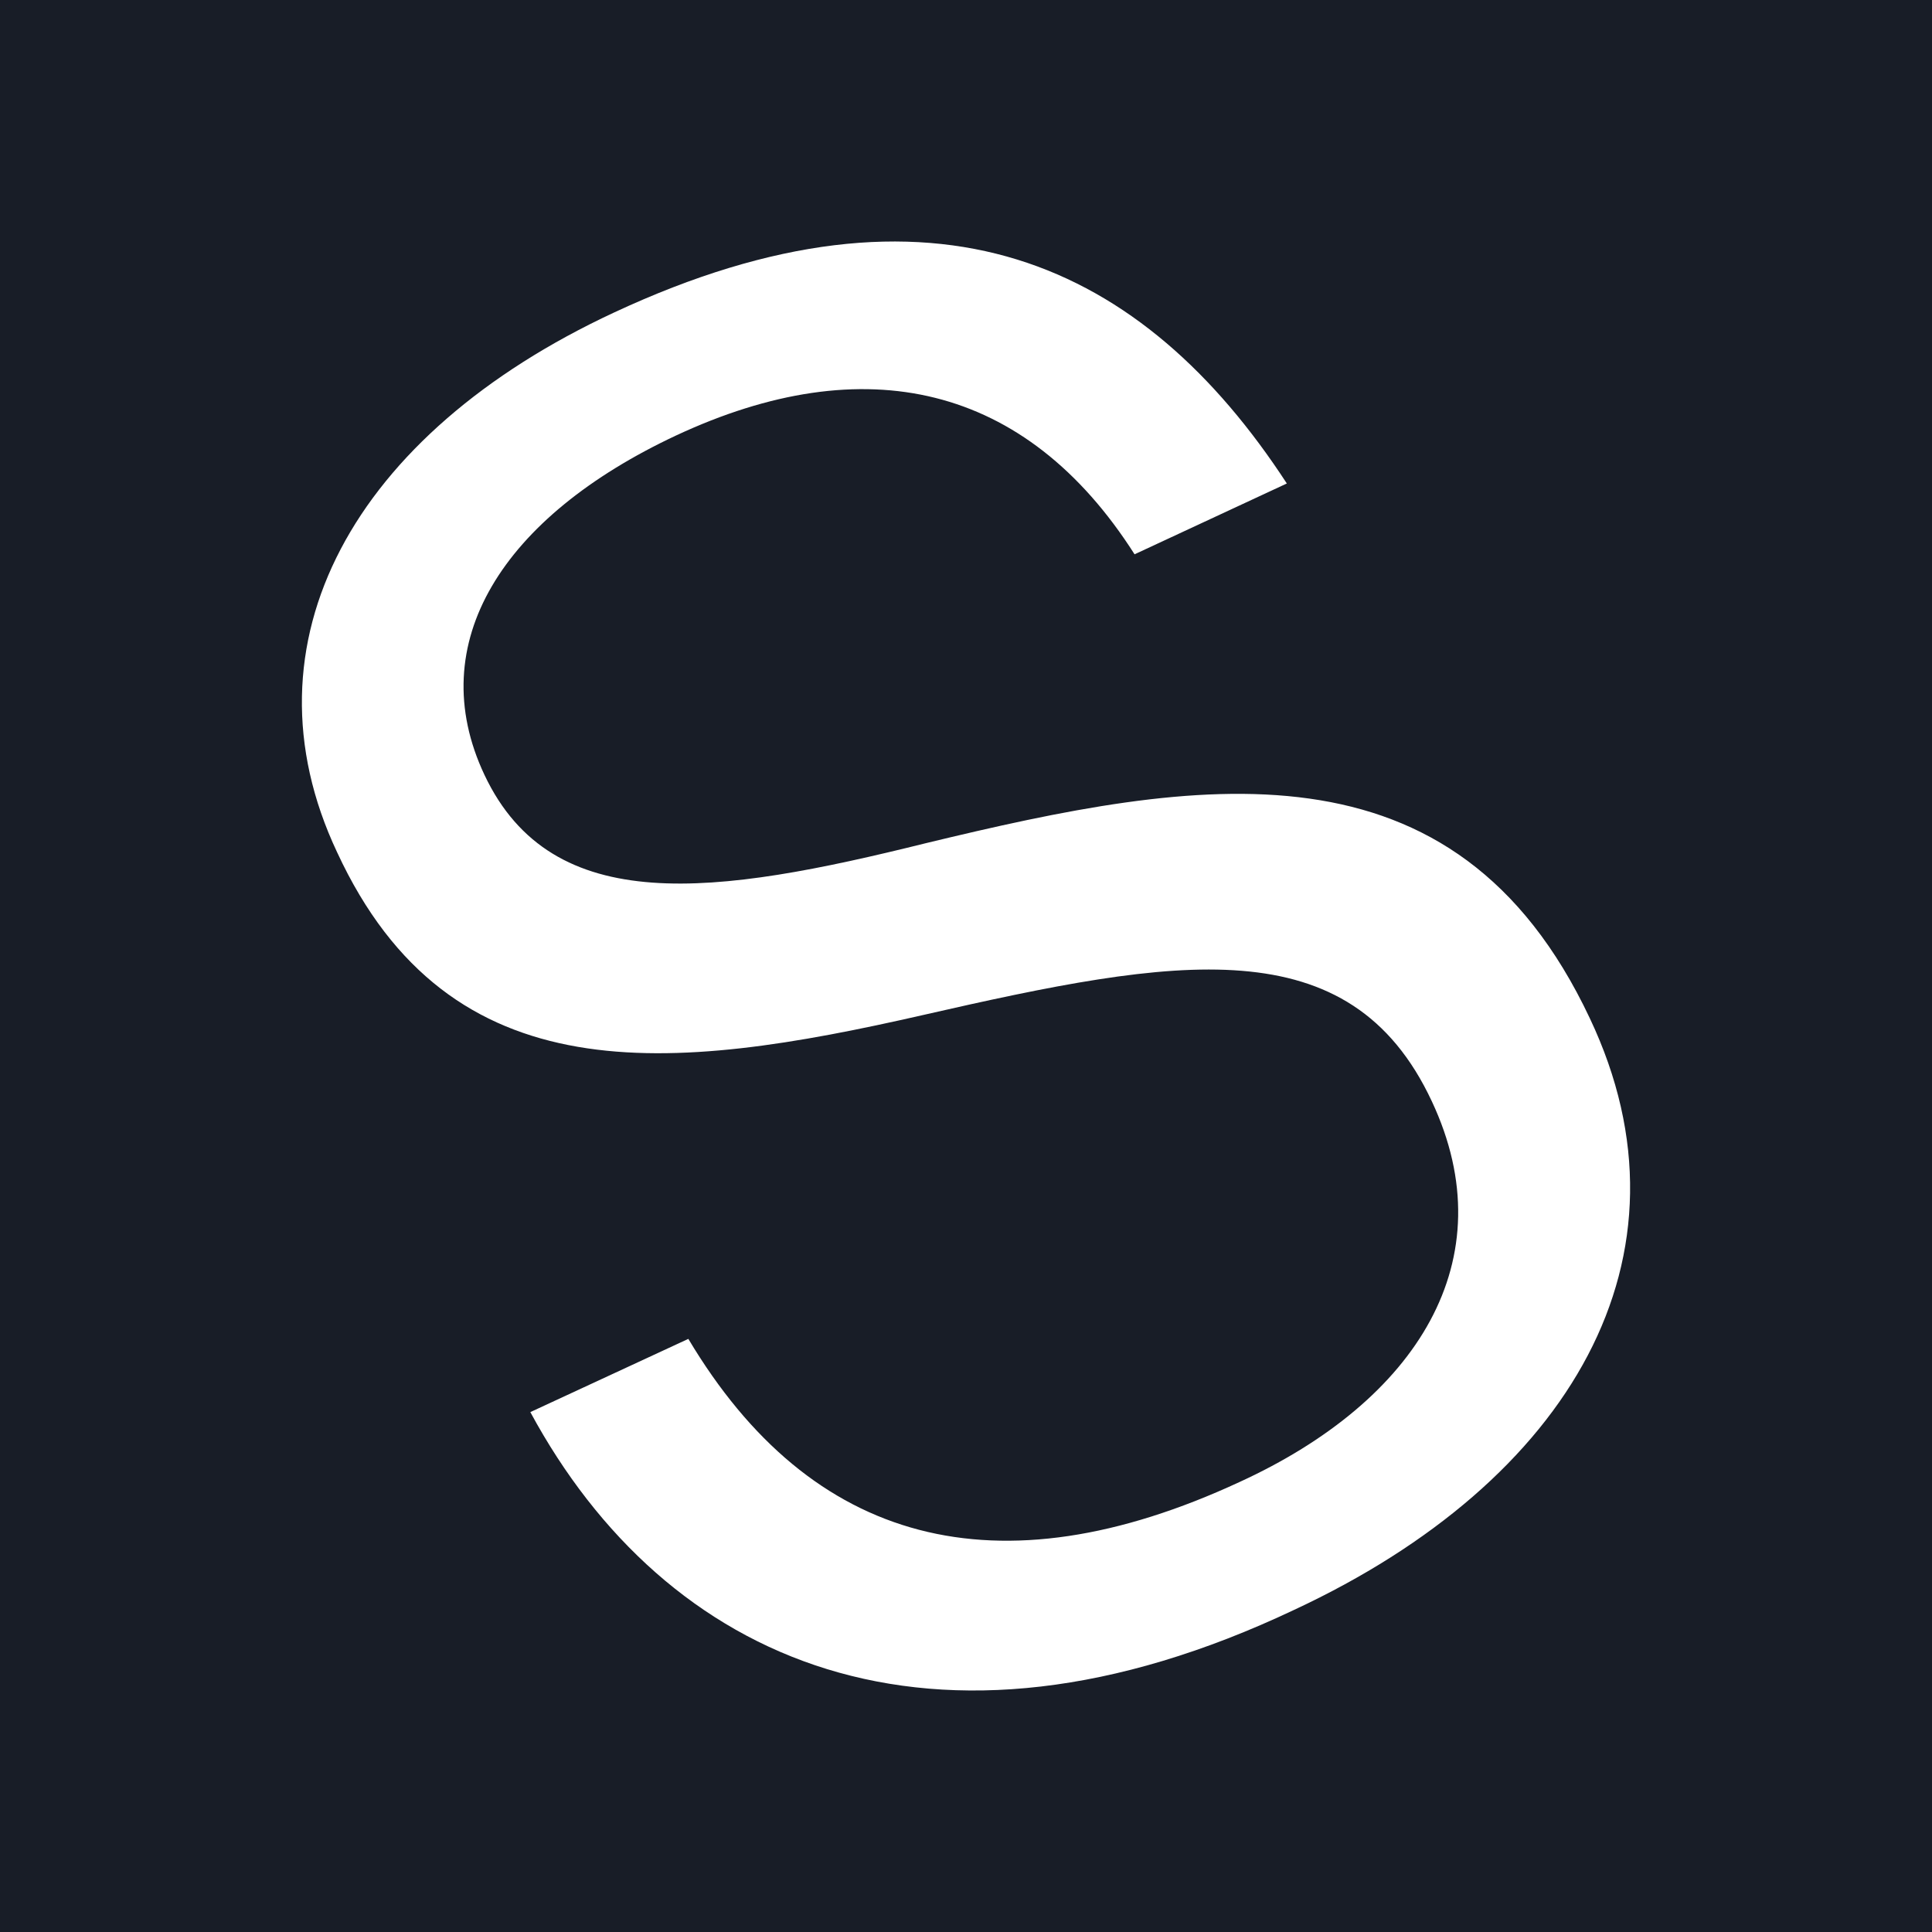 <svg xmlns="http://www.w3.org/2000/svg" version="1.1" xmlns:xlink="http://www.w3.org/1999/xlink" width="32" height="32"><rect width="100%" height="100%" fill="#808080" stroke="none"/><svg width="32" height="32" viewBox="0 0 32 32" fill="none" xmlns="http://www.w3.org/2000/svg">
<rect width="32" height="32" fill="#181D27"></rect>
<path d="M8.784 23.389L11.401 22.176C13.435 25.586 16.514 26.408 20.528 24.548C23.471 23.2 24.949 20.868 23.715 18.24C22.359 15.341 19.484 15.854 15.293 16.811C11.103 17.768 7.455 18.159 5.583 14.115C3.943 10.637 5.855 7.186 10.167 5.178C15.483 2.697 18.941 4.369 21.314 8.008L18.792 9.181C16.988 6.35 14.317 5.757 11.198 7.213C8.323 8.561 6.994 10.65 8.024 12.834C9.15 15.22 11.862 14.829 15.334 13.966C19.85 12.875 24.095 12.12 26.332 16.865C28.203 20.814 26.007 24.535 21.436 26.664C15.429 29.509 11.021 27.527 8.784 23.389Z" fill="white"></path>
</svg><style>@media (prefers-color-scheme: light) { :root { filter: none; } }
@media (prefers-color-scheme: dark) { :root { filter: none; } }
</style></svg>